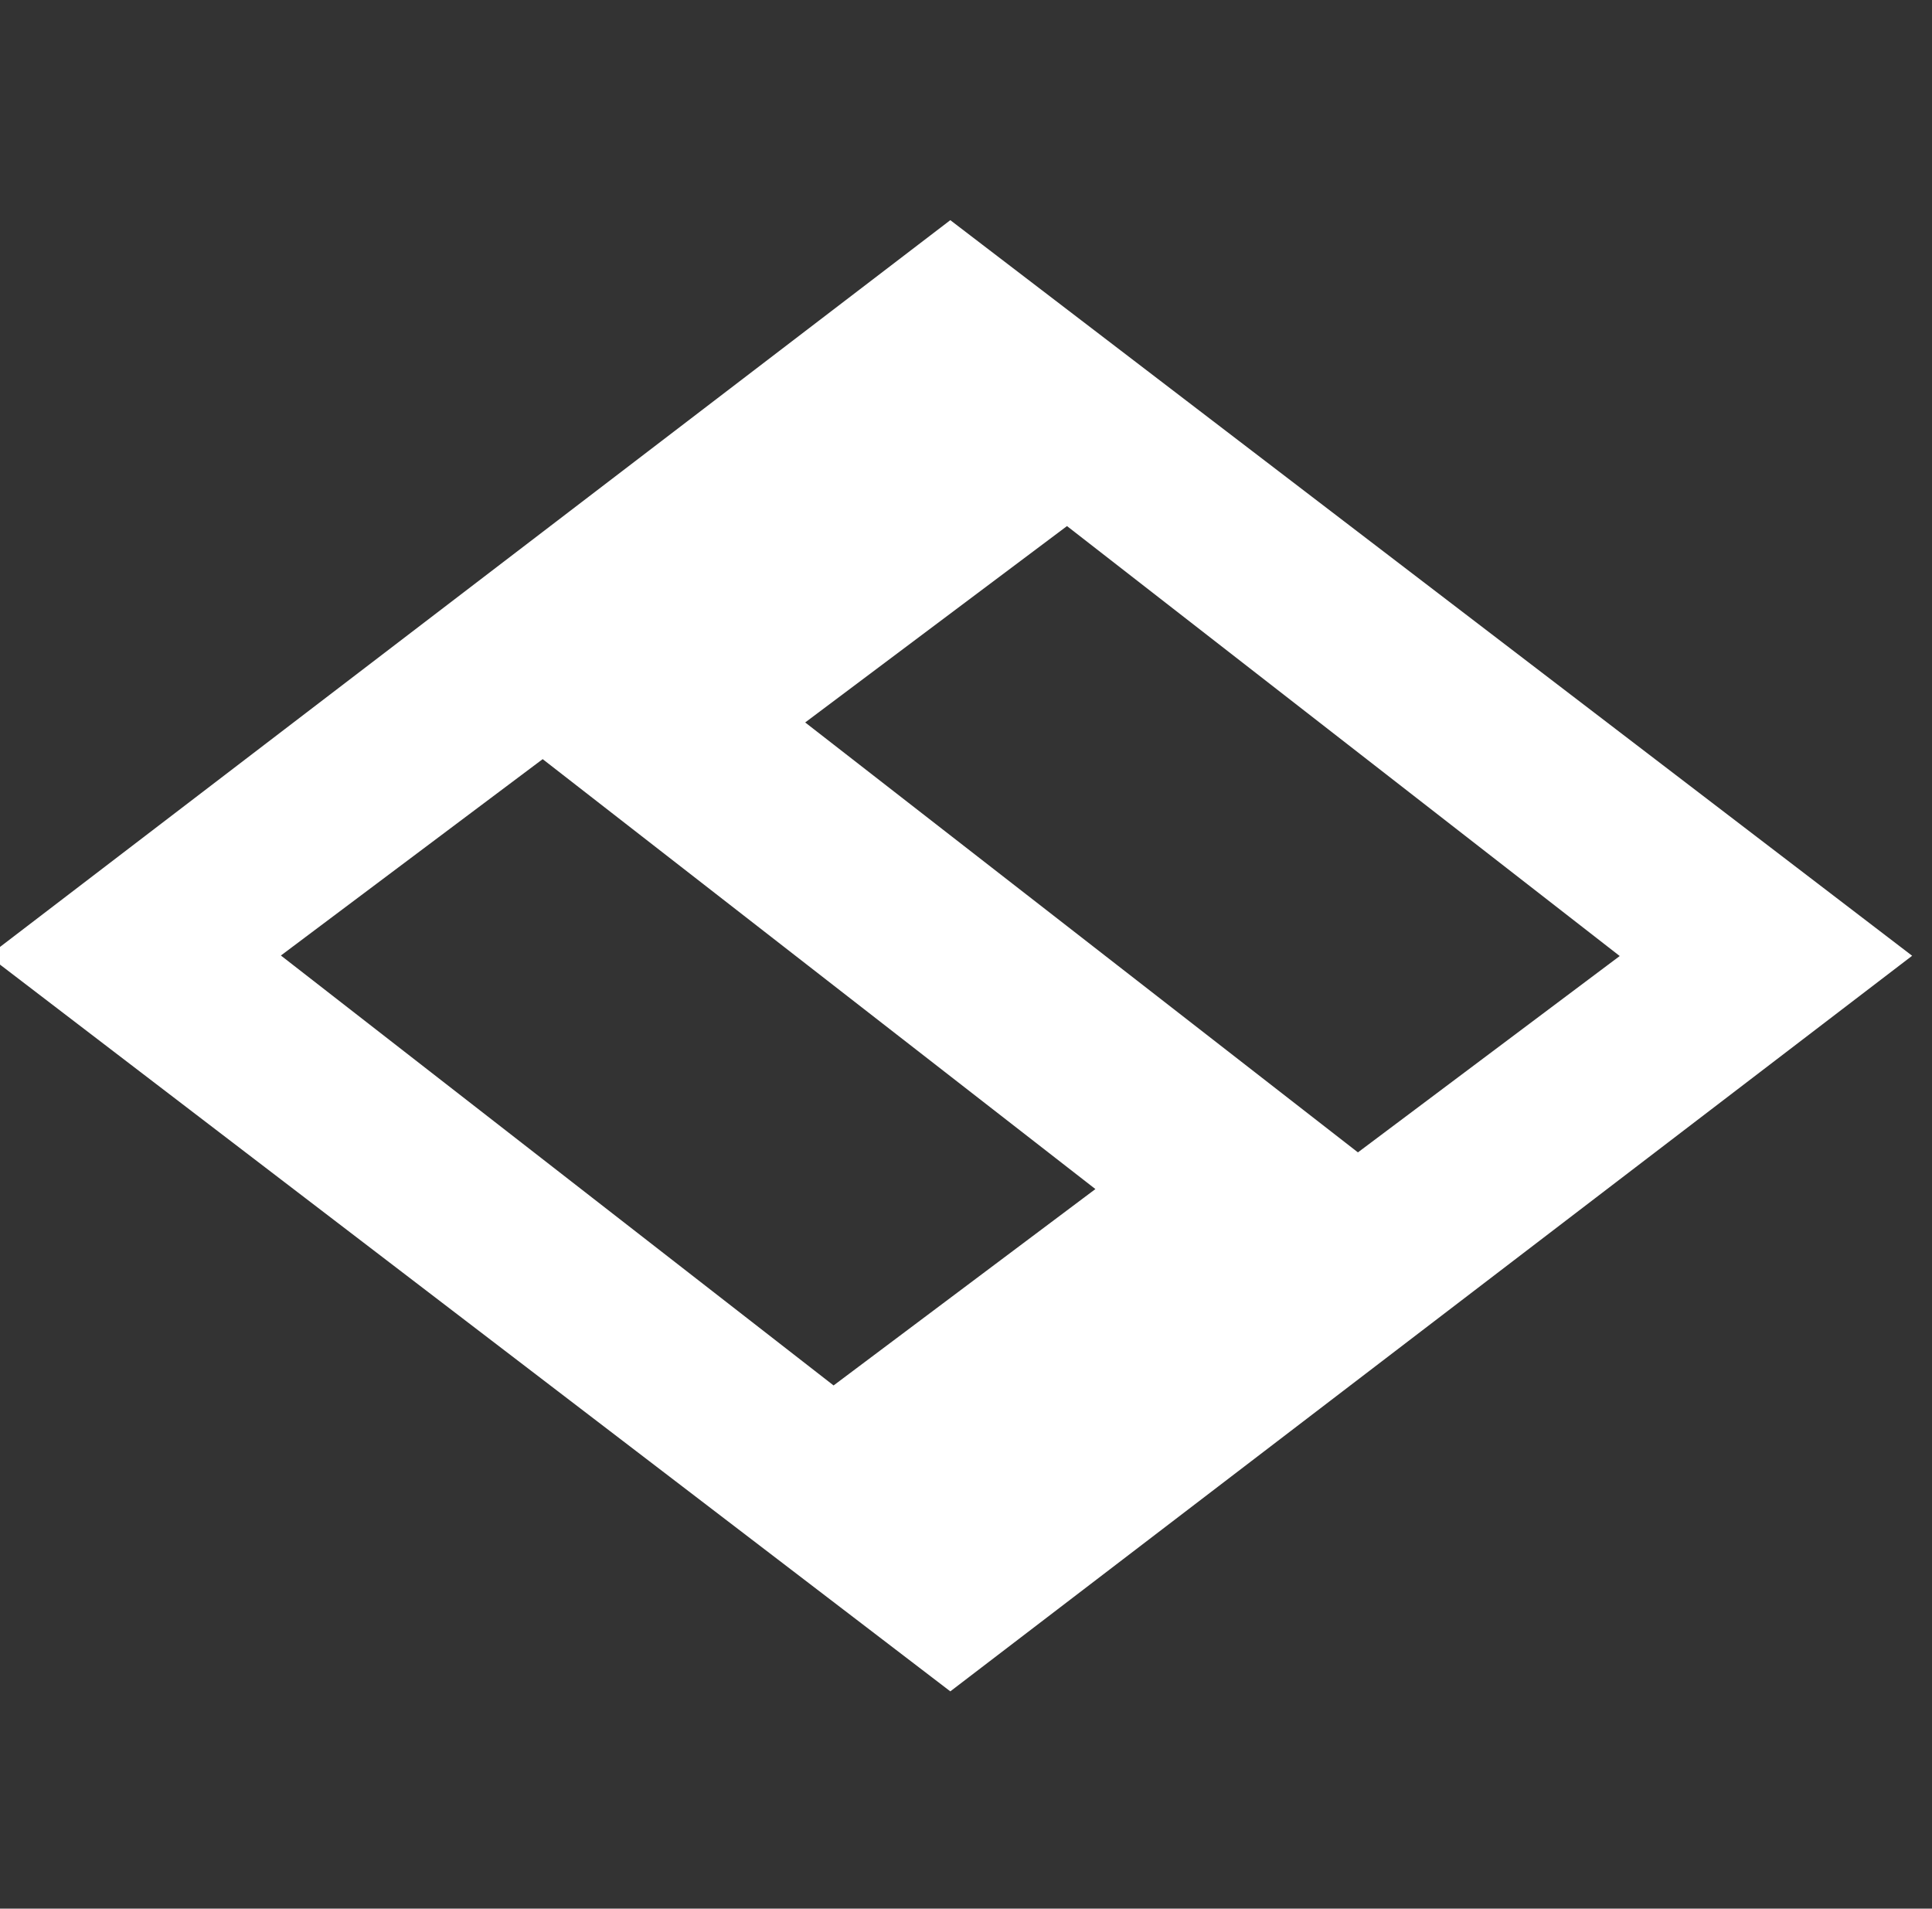 <svg width="82" height="81" viewBox="0 0 82 81" fill="none" xmlns="http://www.w3.org/2000/svg">
<rect x="0" y="0" width="82" height="81" fill="#333333" stroke="none"/>
<g id="Icon 1">
<path id="Vector" fill-rule="evenodd" clip-rule="evenodd" d="M40.334 71.15L0.333 40.562L40.334 9.973L80.334 40.562L40.334 71.15ZM57.629 49.535L69.57 40.58L45.292 21.697L33.351 30.653L57.629 49.535ZM35.374 59.426L47.316 50.47L23.038 31.588L11.098 40.544L35.374 59.426Z" fill="white" stroke="white"/>
</g>
</svg>
